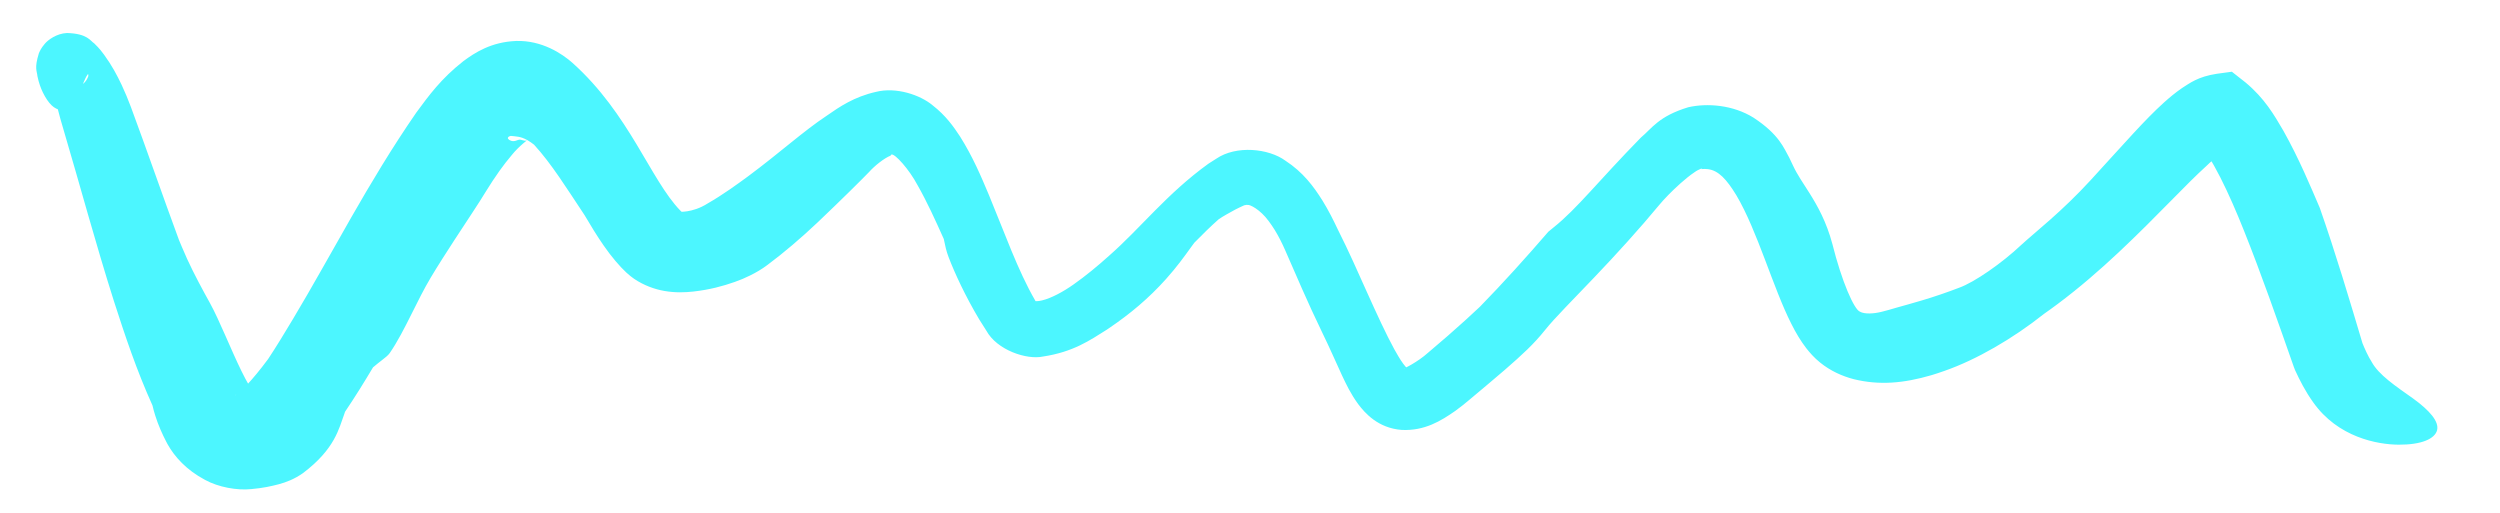 <?xml version="1.0" encoding="utf-8"?>
<svg xmlns="http://www.w3.org/2000/svg" fill="none" height="100%" overflow="visible" preserveAspectRatio="none" style="display: block;" viewBox="0 0 39 8" width="100%">
<path d="M3.277 4.731C3.422 4.994 3.602 5.453 3.767 5.789C3.848 5.955 3.926 6.085 3.97 6.143C3.972 6.146 3.974 6.149 3.976 6.152C4.002 6.191 4.029 6.195 3.957 6.161C3.917 6.142 3.816 6.123 3.742 6.139C3.667 6.154 3.65 6.18 3.682 6.159C3.75 6.12 3.938 5.93 4.172 5.615C4.176 5.61 4.18 5.604 4.184 5.599C4.313 5.404 4.439 5.196 4.566 4.984C5.187 3.949 5.732 2.86 6.493 1.758C6.688 1.493 6.88 1.227 7.231 0.952C7.408 0.822 7.662 0.654 8.054 0.639C8.455 0.628 8.769 0.837 8.932 0.982C9.819 1.777 10.147 2.804 10.612 3.284C10.621 3.292 10.63 3.3 10.638 3.308C10.639 3.308 10.639 3.308 10.638 3.307C10.577 3.296 10.792 3.332 11.041 3.173C11.278 3.037 11.495 2.879 11.672 2.749C12.179 2.372 12.53 2.048 12.9 1.803C13.098 1.665 13.324 1.51 13.666 1.433C13.979 1.354 14.355 1.48 14.549 1.643C14.753 1.802 14.872 1.97 14.976 2.128C15.176 2.446 15.303 2.747 15.428 3.044C15.672 3.631 15.876 4.216 16.149 4.688C16.166 4.713 16.14 4.69 16.139 4.695C16.139 4.698 16.189 4.704 16.257 4.686C16.398 4.652 16.583 4.554 16.748 4.437C16.938 4.303 17.121 4.152 17.3 3.991C17.793 3.559 18.198 3.026 18.851 2.554C18.89 2.528 18.93 2.502 18.972 2.477C19.285 2.262 19.793 2.316 20.053 2.507C20.33 2.688 20.493 2.91 20.63 3.128C20.726 3.283 20.801 3.434 20.871 3.582C21.047 3.931 21.188 4.255 21.321 4.55C21.48 4.903 21.624 5.216 21.751 5.448C21.772 5.487 21.793 5.523 21.813 5.556C21.864 5.644 21.922 5.72 21.951 5.745C21.99 5.772 21.924 5.733 21.903 5.742C21.885 5.763 22.118 5.647 22.277 5.503C22.489 5.325 22.688 5.151 22.862 4.993C22.942 4.92 23.017 4.851 23.086 4.786C23.453 4.41 23.806 4.018 24.154 3.615C24.181 3.593 24.21 3.569 24.238 3.546C24.604 3.254 24.93 2.828 25.598 2.146C25.771 2.002 25.873 1.814 26.337 1.673C26.631 1.606 27.032 1.635 27.354 1.835C27.76 2.101 27.83 2.316 27.912 2.459C27.934 2.503 27.952 2.544 27.972 2.585C28.037 2.725 28.129 2.856 28.227 3.011C28.355 3.214 28.493 3.462 28.585 3.806C28.731 4.39 28.924 4.829 29.015 4.862C29.087 4.904 29.235 4.894 29.354 4.864C29.434 4.845 29.51 4.821 29.591 4.798C29.7 4.767 29.834 4.731 29.977 4.688C30.174 4.63 30.382 4.558 30.559 4.49C30.802 4.404 31.235 4.101 31.529 3.823C31.641 3.72 31.8 3.589 31.984 3.426C32.175 3.257 32.39 3.054 32.609 2.816C33.16 2.215 33.456 1.872 33.757 1.6C33.846 1.52 33.933 1.447 34.042 1.372C34.157 1.3 34.285 1.196 34.582 1.151L34.817 1.119L35.031 1.287C35.329 1.536 35.476 1.792 35.621 2.04C35.869 2.482 36.047 2.915 36.189 3.244C36.44 3.961 36.651 4.672 36.862 5.379L36.842 5.324C36.893 5.451 36.945 5.562 36.996 5.642C37.107 5.849 37.372 6.023 37.645 6.217C37.904 6.405 38.053 6.577 38.018 6.713C37.982 6.846 37.776 6.939 37.419 6.937C37.089 6.935 36.473 6.824 36.085 6.275C35.962 6.103 35.877 5.934 35.803 5.774L35.785 5.728C35.531 5.005 35.28 4.283 35.003 3.591C34.789 3.054 34.487 2.393 34.265 2.208L34.71 2.342C34.831 2.299 34.559 2.443 34.42 2.589C34.255 2.739 34.082 2.914 33.908 3.091C33.358 3.649 32.777 4.236 32.1 4.742C32.03 4.794 31.959 4.846 31.887 4.896C31.399 5.284 30.829 5.613 30.336 5.785C30.266 5.81 30.197 5.833 30.13 5.853C29.695 5.98 29.317 6.013 28.918 5.915C28.741 5.869 28.555 5.787 28.393 5.655C28.297 5.577 28.232 5.501 28.177 5.431C28.095 5.325 28.015 5.193 27.944 5.05C27.657 4.484 27.417 3.603 27.087 3.046C26.934 2.795 26.808 2.66 26.645 2.639C26.613 2.635 26.579 2.634 26.538 2.638C26.595 2.609 26.498 2.639 26.434 2.687C26.362 2.735 26.287 2.797 26.217 2.859C26.078 2.983 25.96 3.106 25.886 3.195C25.587 3.557 25.213 3.969 24.871 4.327C24.545 4.67 24.252 4.961 24.104 5.147C23.927 5.369 23.747 5.533 23.476 5.769C23.326 5.898 23.148 6.048 22.921 6.238C22.855 6.294 22.785 6.35 22.704 6.409C22.479 6.566 22.226 6.723 21.868 6.707C21.497 6.679 21.292 6.443 21.186 6.302C21.066 6.136 21.002 5.996 20.937 5.86C20.836 5.642 20.747 5.434 20.624 5.182C20.404 4.729 20.204 4.258 20.052 3.911C20.005 3.803 19.948 3.688 19.885 3.586C19.855 3.539 19.825 3.493 19.793 3.451C19.655 3.262 19.495 3.191 19.468 3.197C19.454 3.195 19.435 3.195 19.409 3.203C19.312 3.246 19.218 3.295 19.132 3.346C19.09 3.37 19.05 3.394 19.012 3.42C18.884 3.533 18.758 3.658 18.631 3.787C18.613 3.81 18.595 3.836 18.576 3.862C18.48 3.995 18.361 4.162 18.189 4.354C17.917 4.657 17.631 4.895 17.306 5.116C17.292 5.126 17.278 5.136 17.263 5.145C17.001 5.31 16.741 5.491 16.27 5.562C16.023 5.616 15.553 5.466 15.385 5.155C15.348 5.099 15.311 5.039 15.276 4.983C15.059 4.619 14.894 4.262 14.798 4.011C14.762 3.917 14.744 3.831 14.727 3.747C14.727 3.746 14.727 3.746 14.727 3.745C14.726 3.74 14.724 3.734 14.723 3.728C14.592 3.435 14.46 3.145 14.314 2.889C14.181 2.638 13.962 2.399 13.909 2.41C13.901 2.412 13.9 2.417 13.898 2.421C13.897 2.424 13.895 2.426 13.891 2.429C13.794 2.467 13.644 2.586 13.557 2.684C13.448 2.797 13.134 3.109 12.752 3.472C12.504 3.707 12.222 3.948 11.971 4.134C11.885 4.199 11.794 4.252 11.698 4.299C11.624 4.336 11.546 4.369 11.463 4.398C11.276 4.464 11.073 4.519 10.817 4.548C10.688 4.562 10.537 4.569 10.365 4.539C10.214 4.513 10.045 4.453 9.893 4.35C9.859 4.327 9.817 4.294 9.77 4.251C9.67 4.158 9.538 4.006 9.415 3.827C9.314 3.682 9.215 3.519 9.119 3.356C8.842 2.94 8.603 2.553 8.331 2.257C8.265 2.205 8.202 2.168 8.146 2.149C8.105 2.135 8.067 2.13 8.029 2.126C8.009 2.124 7.989 2.122 7.969 2.12C7.946 2.125 7.927 2.134 7.923 2.15C7.917 2.17 7.96 2.201 8.007 2.202C8.027 2.202 8.045 2.197 8.06 2.191C8.077 2.185 8.091 2.179 8.108 2.178C8.119 2.178 8.132 2.182 8.146 2.186C8.168 2.193 8.198 2.198 8.214 2.192C8.262 2.161 8.1 2.272 7.981 2.422C7.918 2.496 7.854 2.579 7.793 2.664C7.718 2.769 7.648 2.877 7.588 2.974C7.469 3.172 7.279 3.452 7.09 3.743C6.958 3.946 6.826 4.152 6.718 4.333C6.613 4.51 6.517 4.703 6.423 4.892C6.31 5.118 6.199 5.336 6.079 5.509C6.055 5.543 6.01 5.579 5.954 5.622C5.914 5.653 5.868 5.689 5.819 5.731C5.682 5.961 5.539 6.192 5.383 6.423C5.382 6.424 5.382 6.426 5.381 6.428C5.378 6.436 5.376 6.445 5.373 6.453C5.373 6.453 5.373 6.453 5.373 6.453C5.287 6.683 5.229 7.001 4.726 7.381C4.588 7.477 4.465 7.523 4.346 7.555C4.228 7.585 4.111 7.613 3.919 7.63C3.7 7.653 3.409 7.601 3.2 7.487C2.905 7.33 2.724 7.126 2.613 6.928C2.606 6.914 2.598 6.899 2.59 6.884C2.534 6.776 2.469 6.634 2.422 6.483C2.406 6.433 2.391 6.379 2.379 6.326C2.129 5.772 1.951 5.237 1.777 4.697C1.492 3.8 1.25 2.897 0.991 2.023C0.957 1.91 0.926 1.799 0.899 1.693C0.862 1.549 0.826 1.404 0.807 1.316C0.806 1.297 0.796 1.278 0.828 1.303C0.855 1.309 0.863 1.38 1.091 1.387C1.349 1.347 1.365 1.204 1.377 1.191C1.387 1.11 1.344 1.197 1.327 1.233C1.295 1.303 1.266 1.377 1.234 1.441C1.191 1.529 1.145 1.596 1.098 1.642C1.062 1.686 0.954 1.717 1.049 1.7C1.062 1.7 1.074 1.702 1.086 1.705C1.088 1.705 1.089 1.705 1.091 1.706C1.091 1.706 1.091 1.706 1.091 1.706C1.091 1.706 1.091 1.706 1.091 1.706C1.091 1.706 1.091 1.706 1.091 1.706C1.091 1.706 1.091 1.706 1.091 1.706C1.091 1.706 1.091 1.706 1.091 1.706C1.091 1.706 1.091 1.706 1.091 1.706C1.091 1.706 1.091 1.706 1.091 1.706C1.091 1.706 1.091 1.706 1.091 1.706C1.091 1.706 1.091 1.706 1.091 1.706C1.03 1.706 1.294 1.706 0.909 1.706C0.909 1.706 0.909 1.706 0.909 1.706C0.909 1.706 0.909 1.706 0.909 1.706C0.909 1.706 0.909 1.706 0.909 1.706C0.909 1.706 0.909 1.706 0.909 1.706C0.909 1.706 0.909 1.706 0.909 1.706C0.909 1.706 0.909 1.706 0.909 1.706C0.909 1.706 0.909 1.706 0.909 1.706C0.909 1.706 0.909 1.706 0.909 1.706C0.909 1.706 0.908 1.706 0.908 1.706C0.908 1.706 0.908 1.706 0.908 1.706C0.907 1.705 0.907 1.705 0.907 1.705C0.906 1.705 0.905 1.705 0.904 1.705C0.901 1.704 0.898 1.703 0.895 1.702C0.889 1.699 0.883 1.697 0.877 1.694C0.852 1.682 0.828 1.665 0.804 1.642C0.757 1.596 0.711 1.529 0.668 1.441C0.637 1.376 0.606 1.296 0.584 1.189C0.577 1.105 0.533 1.069 0.606 0.832C0.623 0.794 0.639 0.753 0.698 0.684C0.746 0.625 0.882 0.522 1.045 0.515C1.369 0.524 1.409 0.64 1.469 0.676C1.562 0.766 1.587 0.806 1.624 0.854C1.749 1.027 1.822 1.166 1.898 1.325C1.951 1.438 1.998 1.552 2.042 1.669C2.303 2.373 2.54 3.062 2.792 3.744C2.807 3.779 2.821 3.814 2.836 3.849C2.944 4.11 3.066 4.344 3.19 4.573C3.219 4.626 3.248 4.678 3.277 4.731Z" fill="#4CF6FF" id="Vector 9"/>
</svg>
